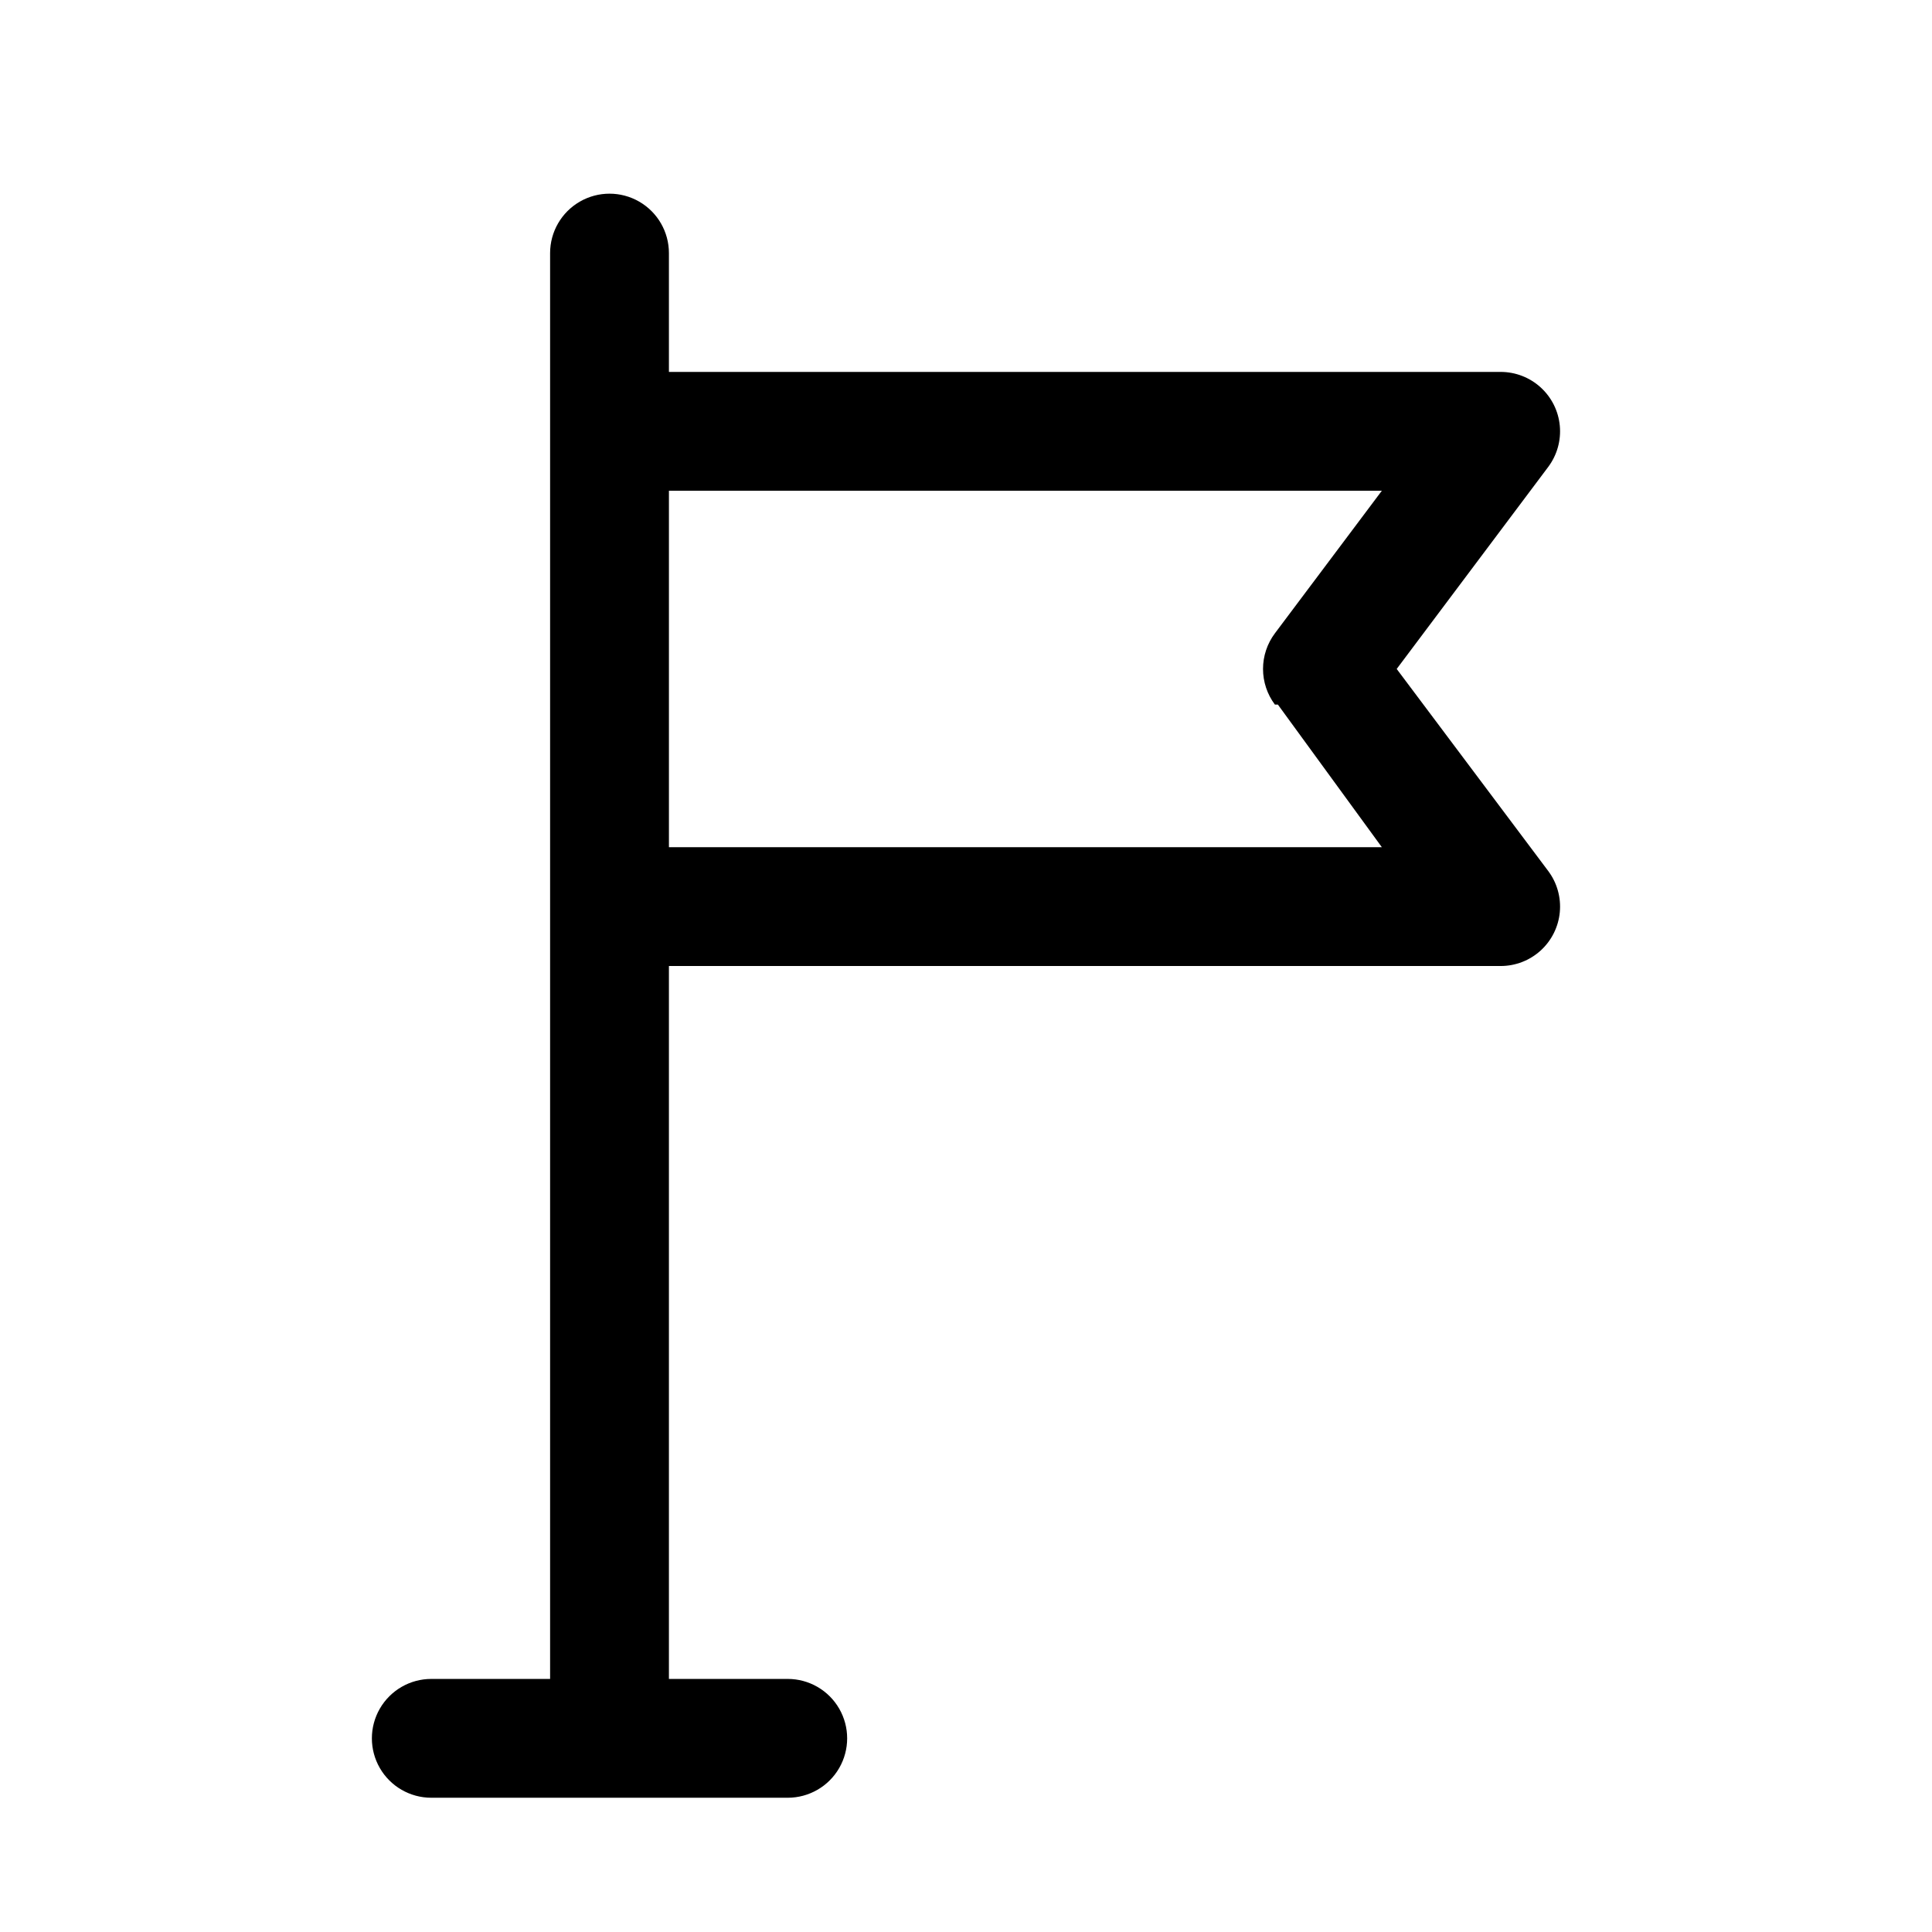 <?xml version="1.0" encoding="UTF-8"?>
<!-- Uploaded to: SVG Repo, www.svgrepo.com, Generator: SVG Repo Mixer Tools -->
<svg fill="#000000" width="800px" height="800px" version="1.1" viewBox="144 144 512 512" xmlns="http://www.w3.org/2000/svg">
 <path d="m514.14 321.28 40.145-53.527c2.352-3.137 3.449-7.035 3.078-10.934-0.367-3.902-2.18-7.523-5.078-10.16-2.898-2.637-6.676-4.098-10.594-4.098h-220.42v-31.488c0-5.625-3-10.824-7.871-13.637s-10.871-2.812-15.742 0c-4.875 2.812-7.875 8.012-7.875 13.637v377.86h-31.488c-5.625 0-10.82 3.004-13.633 7.875-2.812 4.871-2.812 10.871 0 15.742 2.812 4.871 8.008 7.871 13.633 7.871h94.465c5.625 0 10.824-3 13.637-7.871 2.812-4.871 2.812-10.871 0-15.742-2.812-4.871-8.012-7.875-13.637-7.875h-31.488v-188.93h220.42c3.918 0 7.695-1.461 10.594-4.098 2.898-2.637 4.711-6.262 5.078-10.16 0.371-3.902-0.727-7.801-3.078-10.934zm-31.488 9.445 27.551 37.789h-188.93v-94.465h188.93l-28.34 37.785c-2.043 2.727-3.148 6.039-3.148 9.445s1.105 6.723 3.148 9.449z"/>
</svg>